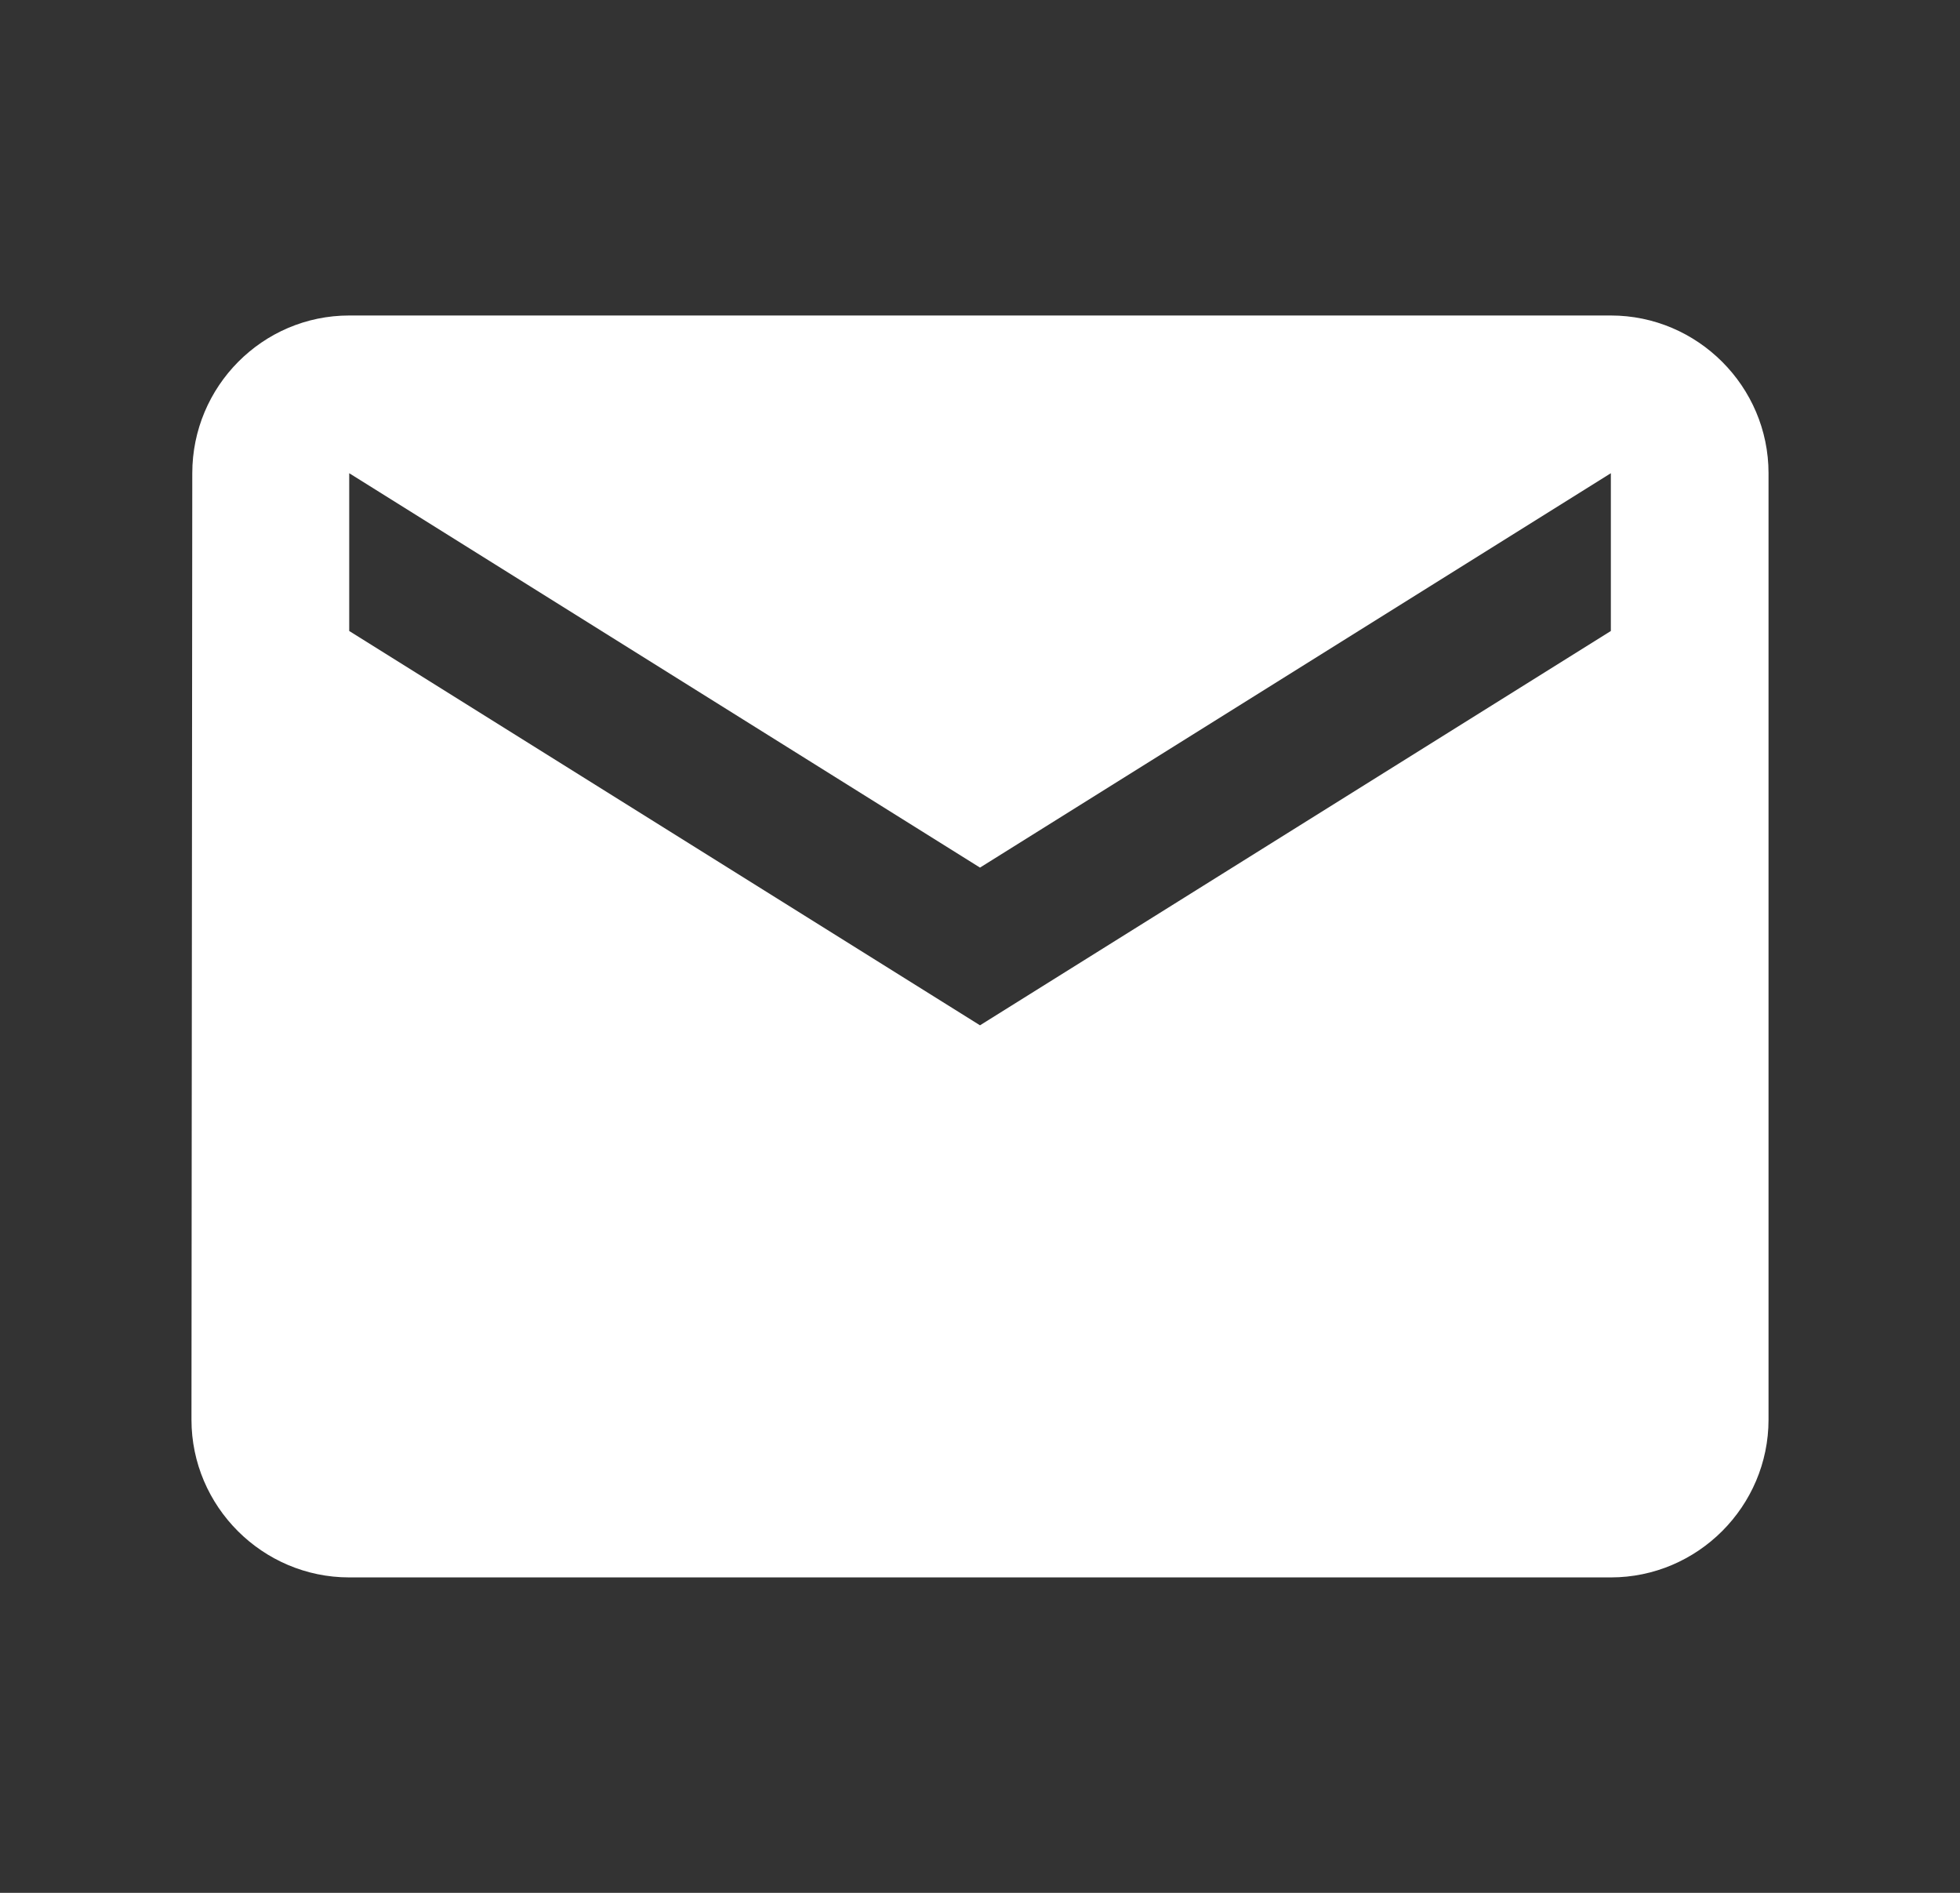<svg width="29" height="28" viewBox="0 0 29 28" fill="none" xmlns="http://www.w3.org/2000/svg">
<rect x="0" y="0" width="29" height="28" fill="#333333" stroke="none"/>
<path d="M23.834 4.667H5.167C3.884 4.667 2.845 5.717 2.845 7L2.833 21C2.833 22.284 3.884 23.334 5.167 23.334H23.834C25.117 23.334 26.167 22.284 26.167 21V7C26.167 5.717 25.117 4.667 23.834 4.667ZM23.834 9.334L14.5 15.167L5.167 9.334V7L14.5 12.834L23.834 7V9.334Z" fill="white"/>
</svg>
